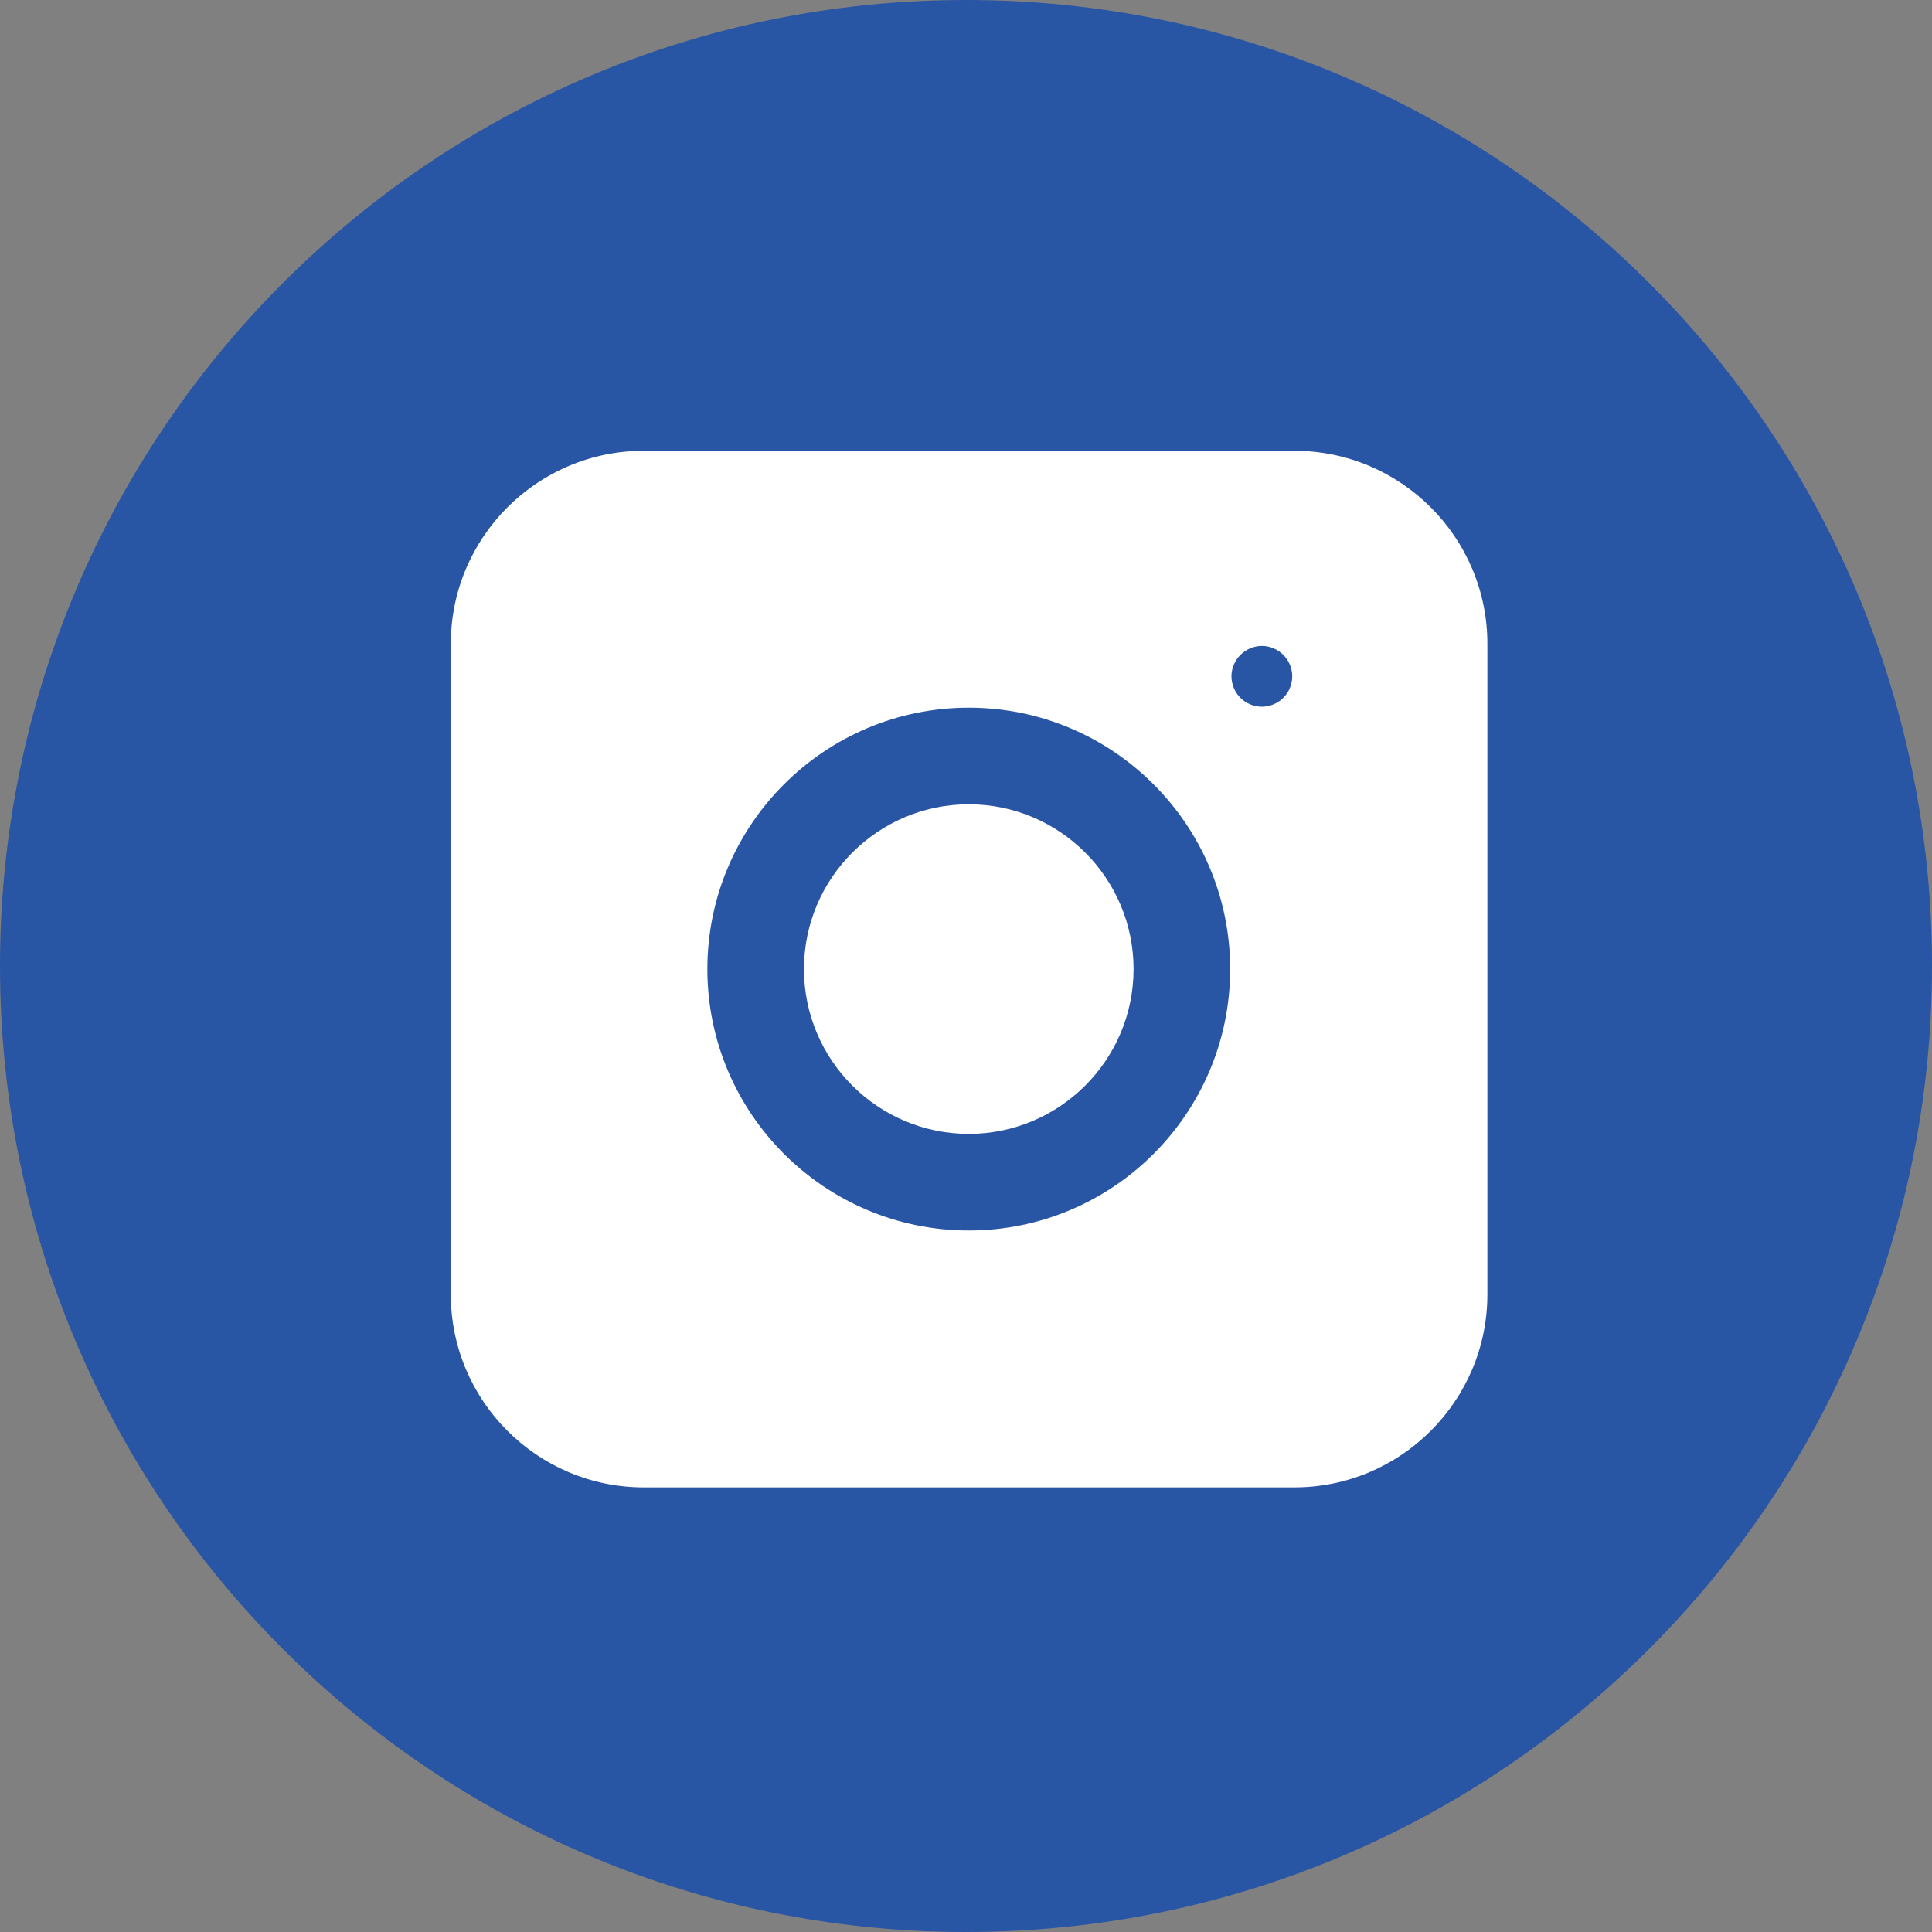 <svg width="30" height="30" viewBox="0 0 30 30" fill="none" xmlns="http://www.w3.org/2000/svg">
<rect x="0" y="0" width="30" height="30" fill="#808080" stroke="none"/>
<g clip-path="url(#clip0_1026_7632)">
<path d="M15 30C23.284 30 30 23.284 30 15C30 6.716 23.284 0 15 0C6.716 0 0 6.716 0 15C0 23.284 6.716 30 15 30Z" fill="#2955A5"/>
<path fill-rule="evenodd" clip-rule="evenodd" d="M9.997 7H20.099C21.752 7 23.096 8.344 23.096 9.997V20.099C23.096 21.752 21.752 23.096 20.099 23.096H9.997C8.344 23.096 7 21.752 7 20.099V9.997C7 8.344 8.344 7 9.997 7ZM19.594 10.974C19.719 10.973 19.839 10.924 19.927 10.836C20.016 10.747 20.065 10.627 20.066 10.502C20.065 10.377 20.016 10.257 19.927 10.169C19.84 10.081 19.718 10.03 19.594 10.03C19.469 10.031 19.349 10.081 19.261 10.169C19.173 10.257 19.122 10.378 19.122 10.502C19.123 10.627 19.172 10.747 19.261 10.836C19.349 10.924 19.469 10.973 19.594 10.974ZM15.043 10.989C12.804 10.989 10.984 12.809 10.984 15.048C10.984 17.288 12.804 19.107 15.043 19.107C17.283 19.107 19.102 17.288 19.102 15.048C19.102 12.809 17.283 10.989 15.043 10.989Z" fill="white"/>
<path d="M15.043 12.489C13.632 12.489 12.484 13.637 12.484 15.048C12.484 16.459 13.632 17.607 15.043 17.607C16.454 17.607 17.602 16.459 17.602 15.048C17.602 13.637 16.455 12.489 15.043 12.489Z" fill="white"/>
</g>
<defs>
<clipPath id="clip0_1026_7632">
<rect width="30" height="30" fill="white"/>
</clipPath>
</defs>
</svg>
